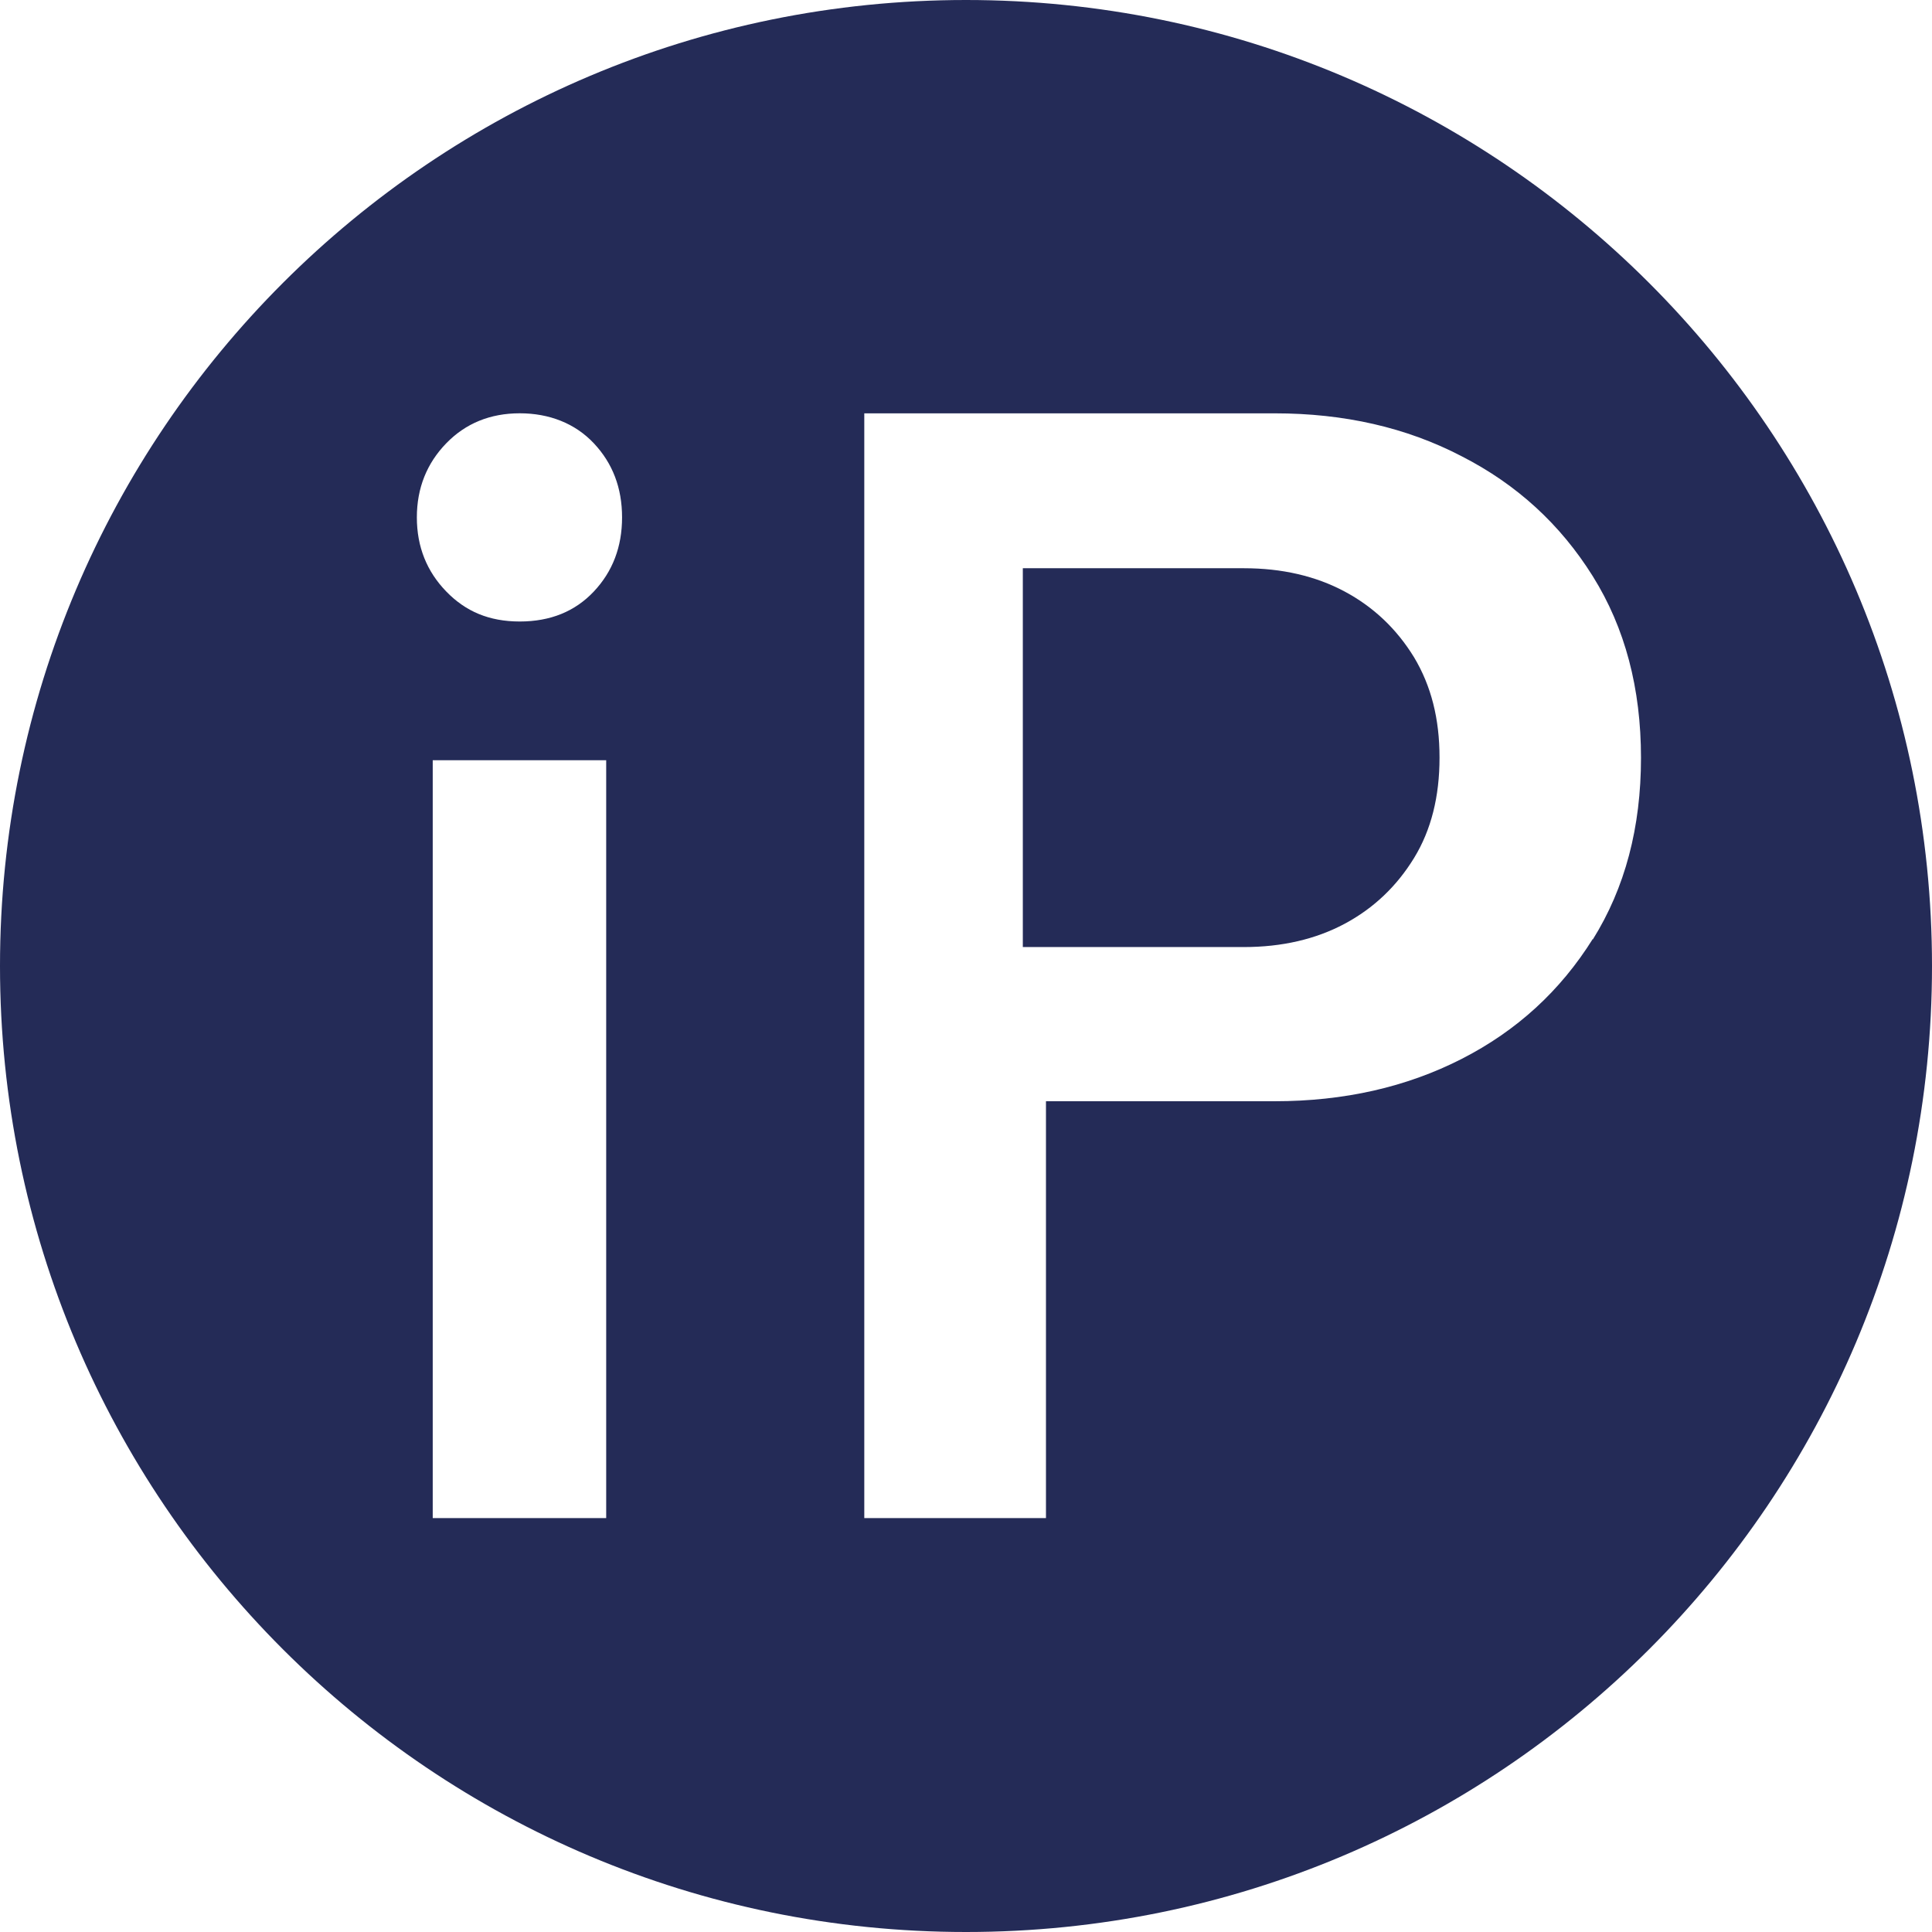 <svg xmlns="http://www.w3.org/2000/svg" xmlns:svg="http://www.w3.org/2000/svg" width="51" height="51" viewBox="0 0 51 51" fill="none" id="svg5"><defs id="defs5"></defs><path d="M 35.496,15.615 C 34.73,15.205 33.838,15 32.836,15 H 27 v 10 h 5.836 c 1.001,0 1.893,-0.205 2.66,-0.615 0.767,-0.41 1.377,-0.994 1.831,-1.735 C 37.781,21.909 38,21.025 38,20 c 0,-1.025 -0.219,-1.893 -0.673,-2.65 -0.454,-0.741 -1.064,-1.325 -1.831,-1.735 z" fill="#242b57" id="path1"></path><path d="M 25.5,0 C 11.423,0 0,11.408 0,25.5 0,39.593 11.408,51 25.5,51 39.593,51 51,39.593 51,25.5 51,11.408 39.577,0 25.5,0 Z M 16.002,40.074 H 11.423 V 20.068 h 4.579 z M 15.676,15.614 c -0.497,0.528 -1.149,0.792 -1.956,0.792 -0.807,0 -1.428,-0.264 -1.94,-0.792 -0.512,-0.528 -0.776,-1.179 -0.776,-1.956 0,-0.776 0.264,-1.428 0.776,-1.956 0.512,-0.528 1.164,-0.792 1.94,-0.792 0.776,0 1.459,0.264 1.956,0.792 0.497,0.528 0.745,1.179 0.745,1.956 0,0.776 -0.248,1.428 -0.745,1.956 z m 26.369,9.173 c -0.854,1.366 -2.002,2.421 -3.461,3.166 -1.459,0.745 -3.104,1.117 -4.936,1.117 H 27.611 V 40.074 H 22.815 V 10.911 h 10.833 c 1.831,0 3.477,0.372 4.936,1.133 1.459,0.745 2.607,1.8 3.461,3.166 0.854,1.366 1.273,2.964 1.273,4.796 0,1.831 -0.419,3.43 -1.273,4.796 z" fill="#242b57" id="path2"></path></svg>